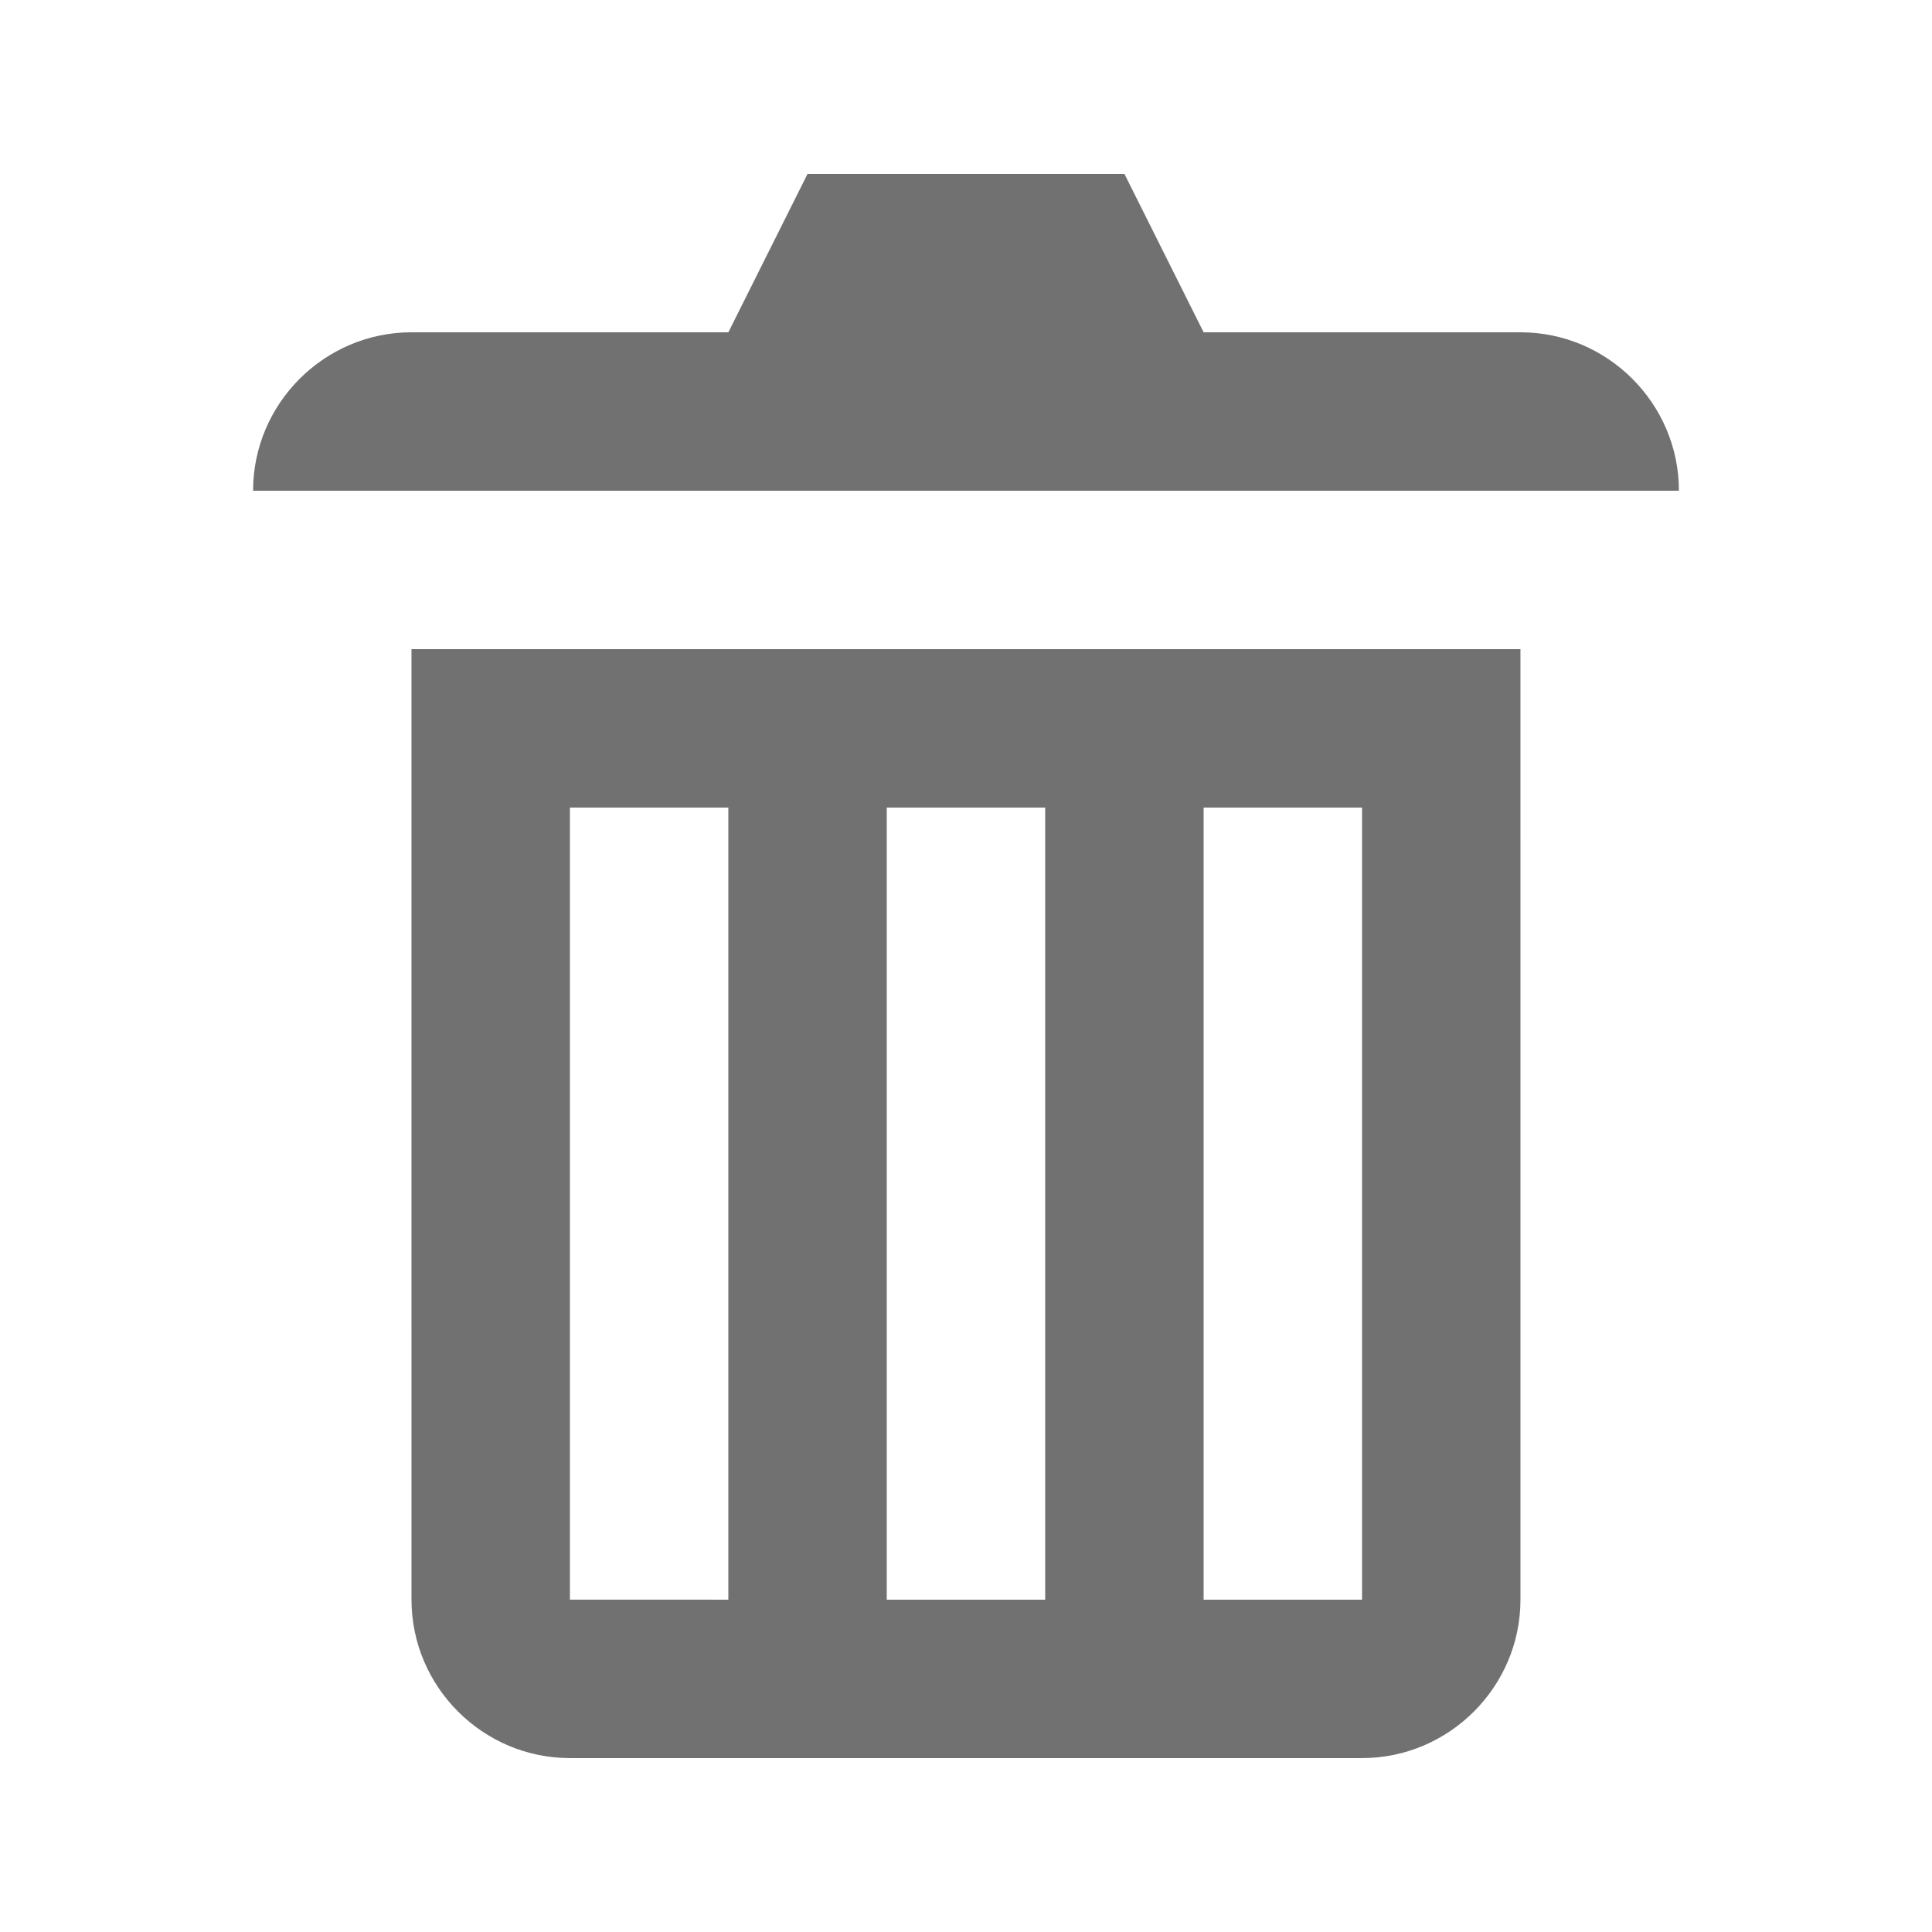 <?xml version="1.0" encoding="UTF-8"?>
<!-- Uploaded to: ICON Repo, www.iconrepo.com, Generator: ICON Repo Mixer Tools -->
<svg width="800px" height="800px" version="1.1" viewBox="144 144 512 512" xmlns="http://www.w3.org/2000/svg">
 <g fill="#717171">
  <path d="m546.94 232.06h-83.969l-20.992-41.984h-83.969l-20.988 41.984h-83.969c-23.094 0-41.984 18.891-41.984 41.984h377.86c0-23.094-18.891-41.984-41.984-41.984z"/>
  <path d="m253.05 567.93c0 23.09 18.895 41.984 41.984 41.984h209.92c23.09 0 41.984-18.895 41.984-41.984l-0.004-251.9h-293.89zm209.92-209.92h41.984v209.92h-41.984zm-83.969 0h41.984v209.92h-41.984zm-83.969 0h41.984v209.92l-41.984-0.004z"/>
 </g>
</svg>